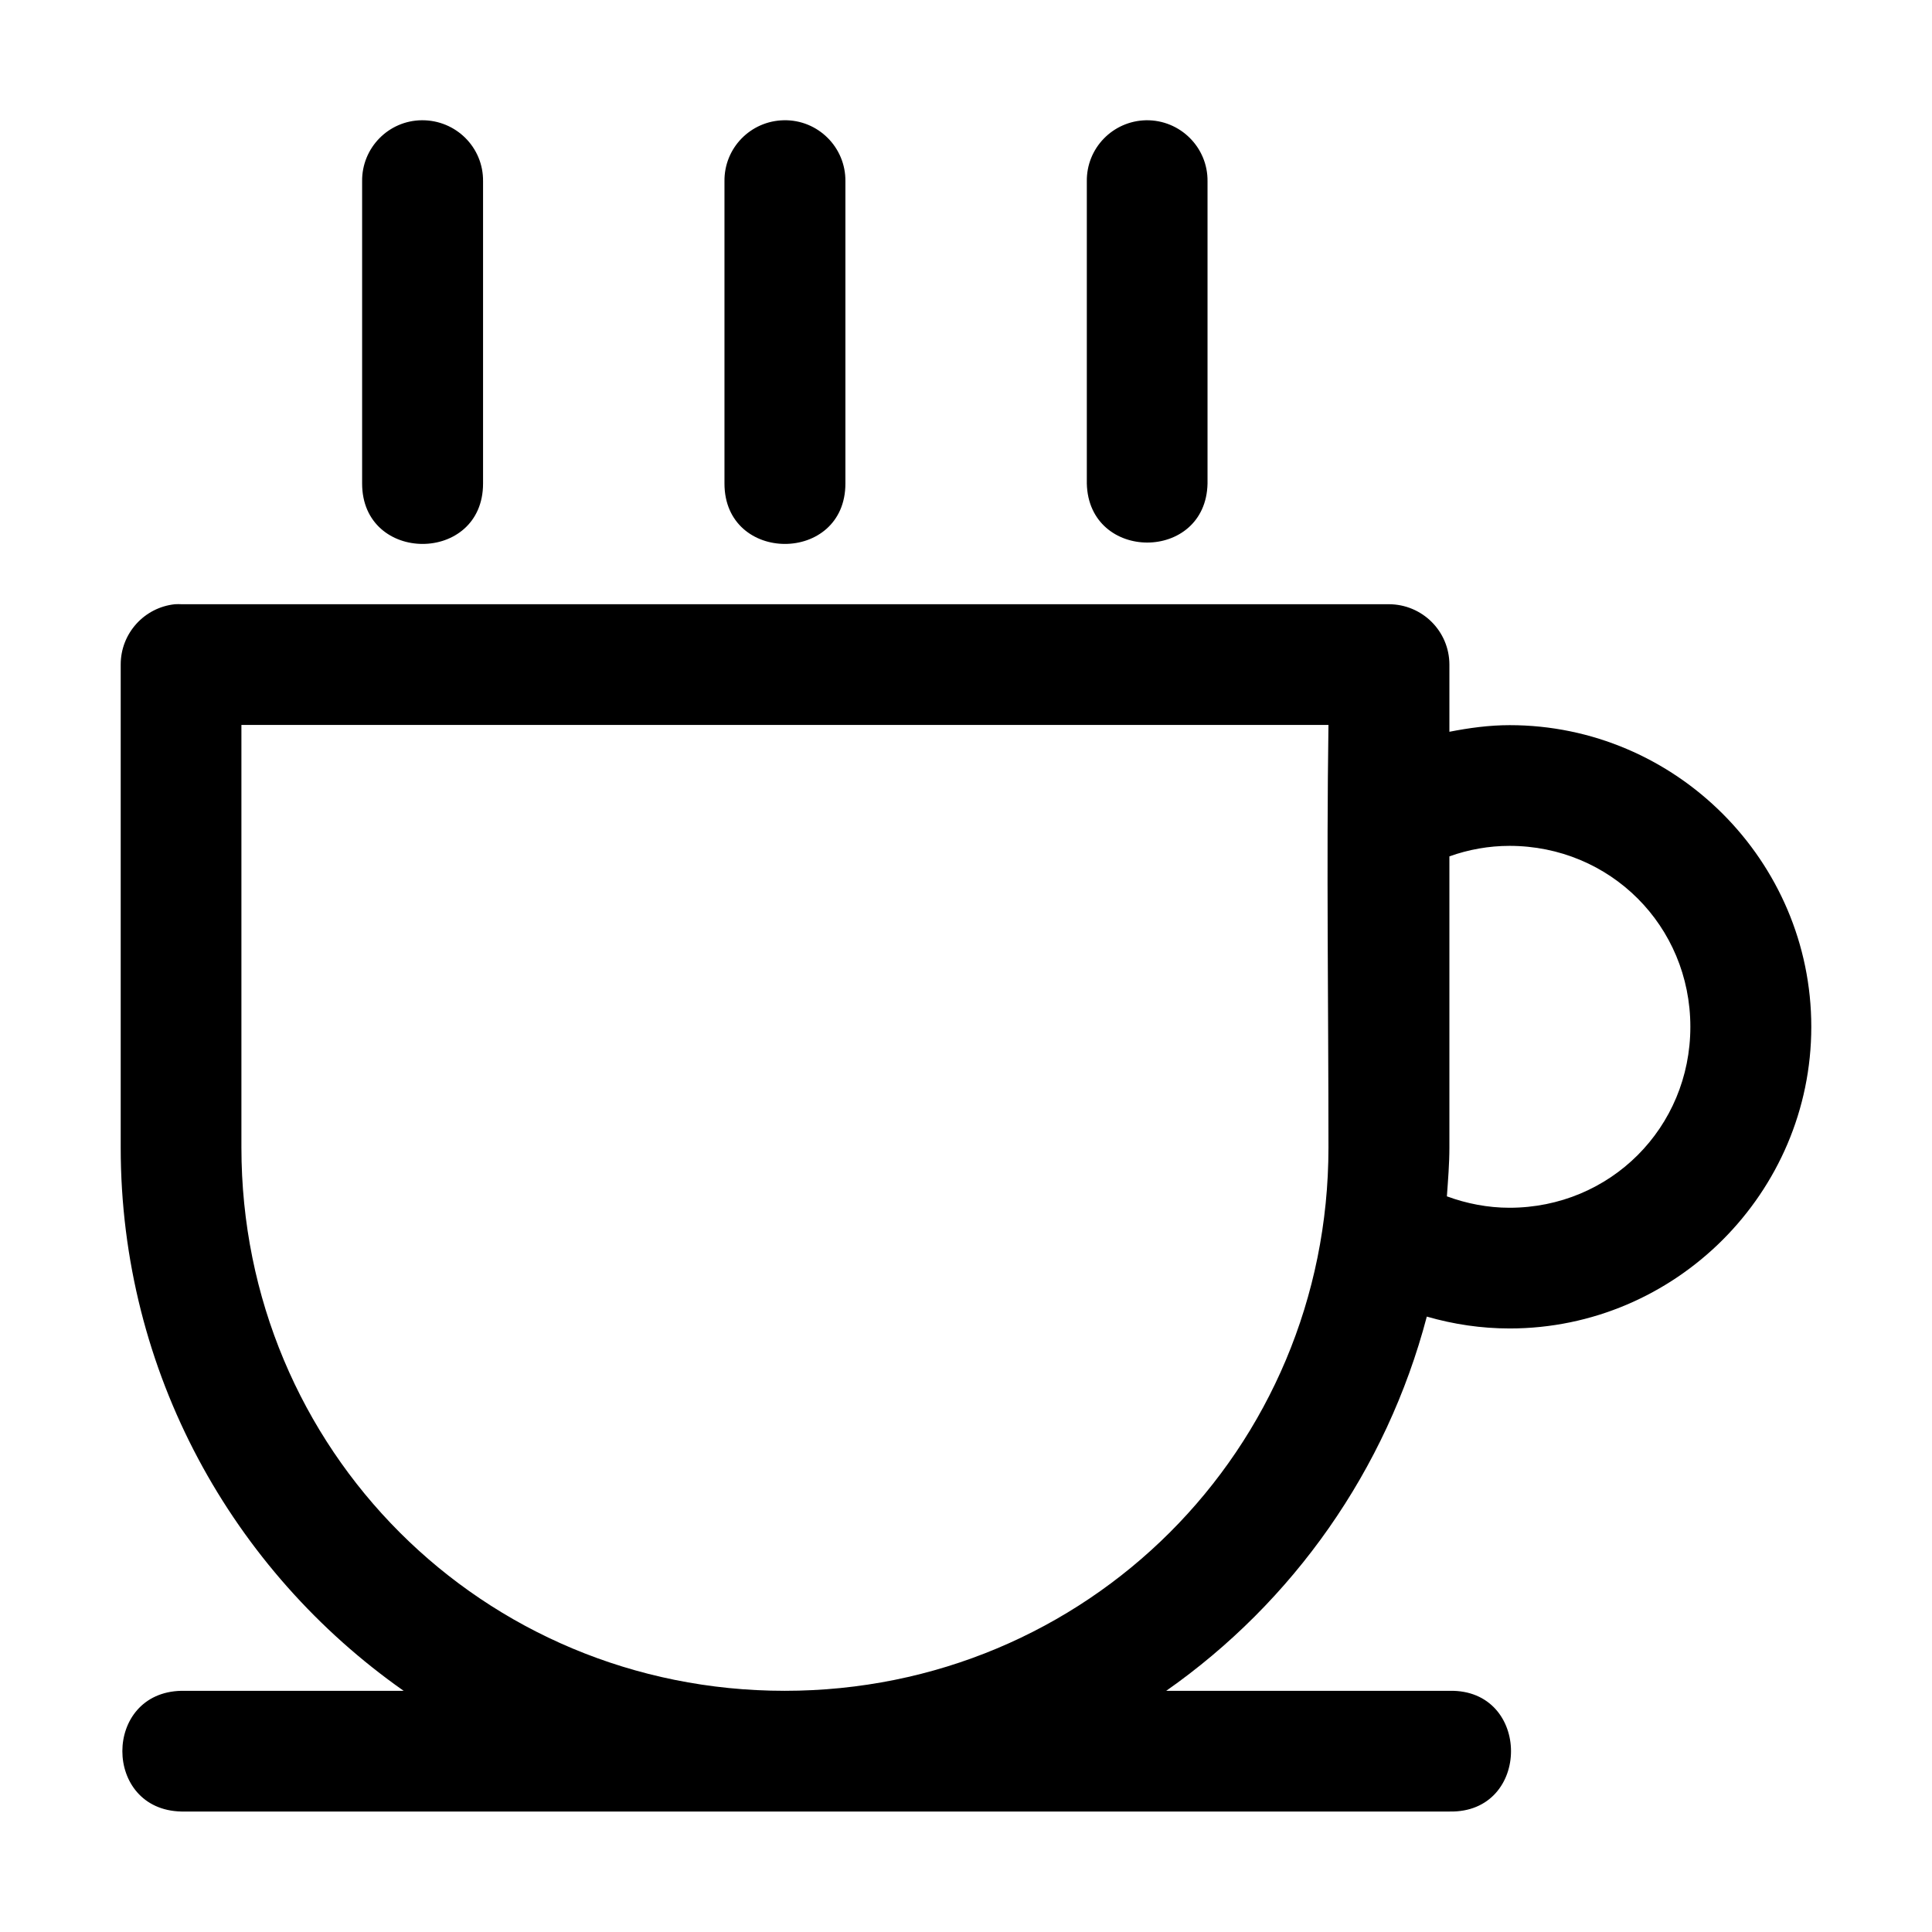 <svg xmlns="http://www.w3.org/2000/svg" width="32" height="32" viewBox="0 0 8.467 8.467"><path d="m 1.849,289.06 c -0.146,10e-4 -0.264,0.121 -0.262,0.268 v 1.324 c 0,0.353 0.53,0.353 0.53,0 v -1.324 c 0.002,-0.149 -0.119,-0.269 -0.268,-0.268 z m 1.586,0 c -0.146,0.003 -0.262,0.122 -0.26,0.268 v 1.324 c 0,0.353 0.53,0.353 0.53,0 v -1.324 c 0.002,-0.149 -0.12,-0.271 -0.27,-0.268 z m 1.588,0 c -0.146,0.003 -0.262,0.122 -0.26,0.268 v 1.324 c 0.008,0.345 0.522,0.345 0.529,0 v -1.324 c 0.002,-0.149 -0.12,-0.27 -0.269,-0.268 z m -4.256,2.121 c -0.135,0.014 -0.238,0.128 -0.238,0.264 v 2.117 c 0,0.986 0.491,1.855 1.24,2.381 H 0.795 c -0.345,0.007 -0.345,0.522 0,0.529 H 6.352 c 0.36,0.008 0.36,-0.537 0,-0.529 h -1.241 c 0.555,-0.389 0.965,-0.967 1.142,-1.64 0.118,0.034 0.239,0.052 0.363,0.052 0.727,0 1.322,-0.595 1.322,-1.322 -3e-6,-0.727 -0.595,-1.322 -1.322,-1.322 -0.089,0 -0.177,0.012 -0.264,0.029 v -0.295 c -5.82e-4,-0.146 -0.119,-0.264 -0.266,-0.264 H 0.795 c -0.009,-5.3e-4 -0.018,-5.3e-4 -0.027,0 z m 0.291,0.529 h 4.764 c -0.009,0.619 0,1.224 0,1.852 0,1.324 -1.06,2.381 -2.383,2.381 -1.324,0 -2.381,-1.057 -2.381,-2.381 z m 5.557,0.53 c 0.442,0 0.793,0.351 0.793,0.793 -1e-6,0.442 -0.351,0.793 -0.793,0.793 -0.094,0 -0.187,-0.018 -0.274,-0.05 0.005,-0.071 0.011,-0.142 0.011,-0.214 v -1.276 c 0.084,-0.03 0.173,-0.046 0.264,-0.046 z" font-family="sans-serif" font-weight="400" transform="translate(0 -288.533)" style="line-height:normal;font-variant-ligatures:normal;font-variant-position:normal;font-variant-caps:normal;font-variant-numeric:normal;font-variant-alternates:normal;font-feature-settings:normal;text-indent:0;text-align:start;text-decoration-line:none;text-decoration-style:solid;text-decoration-color:#000;text-transform:none;text-orientation:mixed;shape-padding:0;isolation:auto;mix-blend-mode:normal"></path></svg>